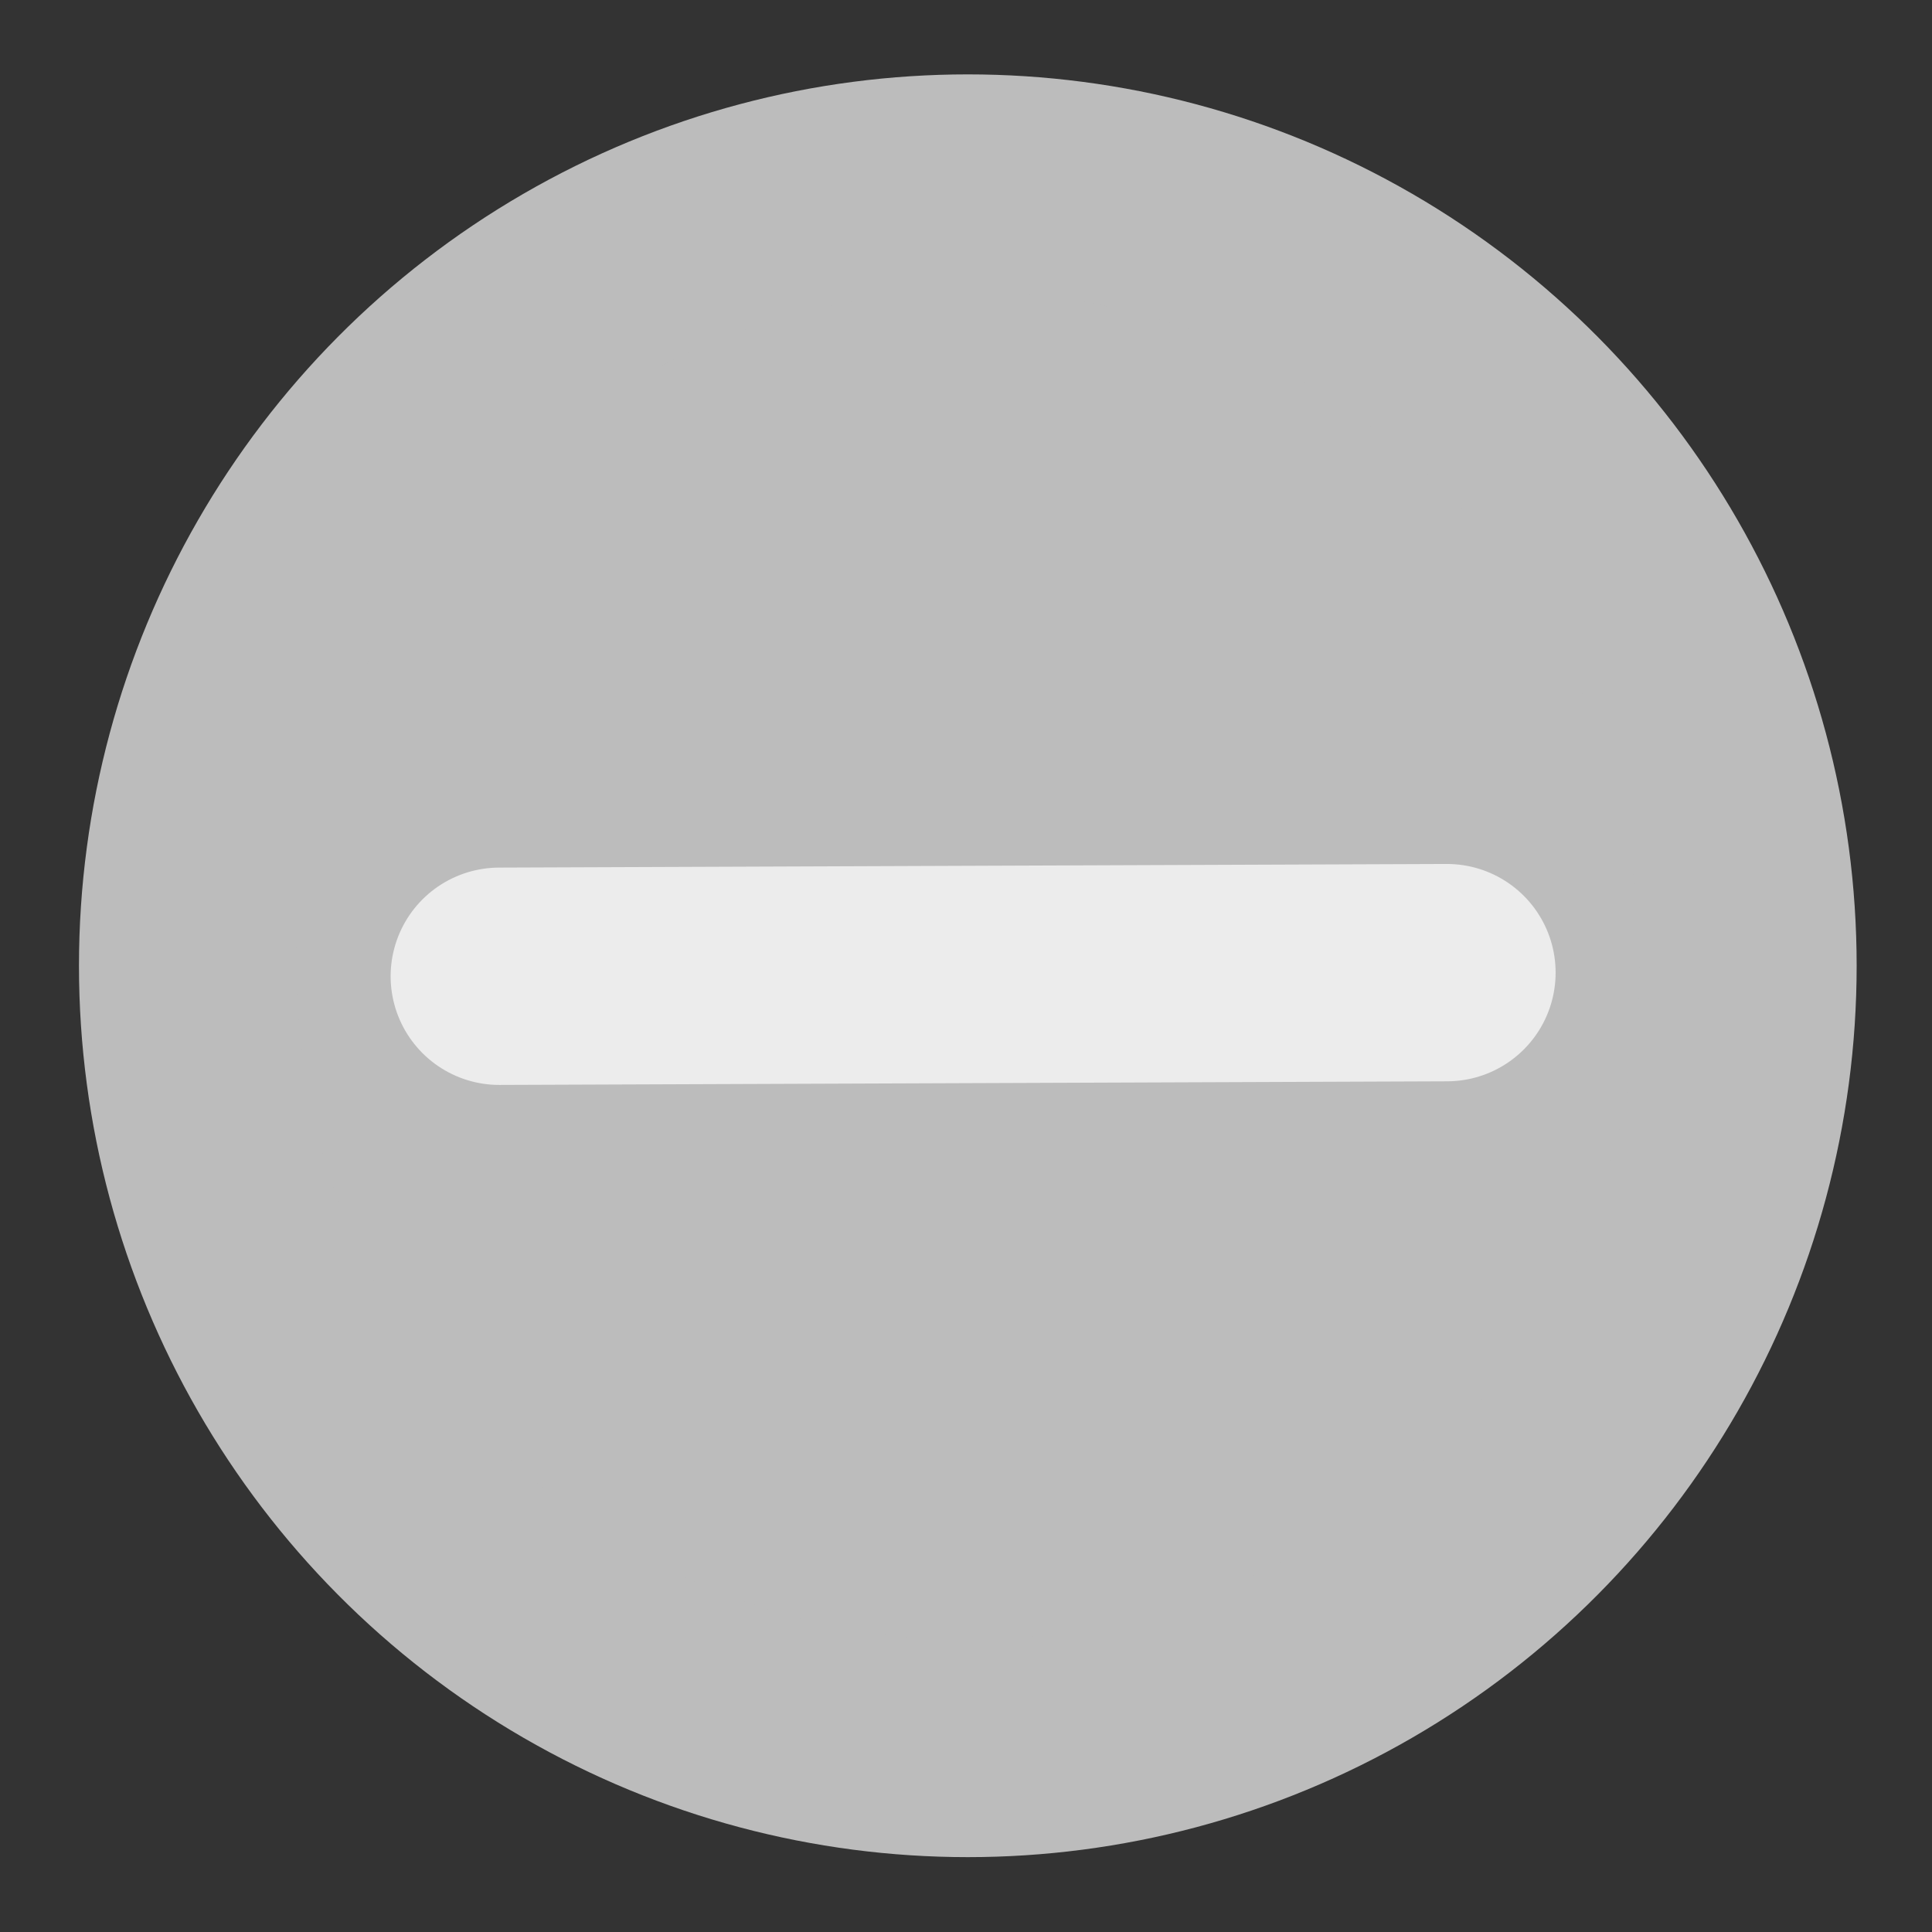 <?xml version="1.0" encoding="UTF-8" standalone="no"?>
<!-- Created with Inkscape (http://www.inkscape.org/) -->

<svg
   xmlns:dc="http://purl.org/dc/elements/1.1/"
   xmlns:cc="http://creativecommons.org/ns#"
   xmlns:rdf="http://www.w3.org/1999/02/22-rdf-syntax-ns#"
   xmlns:svg="http://www.w3.org/2000/svg"
   xmlns="http://www.w3.org/2000/svg"
   xmlns:sodipodi="http://sodipodi.sourceforge.net/DTD/sodipodi-0.dtd"
   xmlns:inkscape="http://www.inkscape.org/namespaces/inkscape"
   width="16"
   height="16"
   viewBox="0 0 16 16"
   id="svg3346"
   version="1.1"
   inkscape:version="0.91 r13725"
   sodipodi:docname="radio-mixed-insensitive.svg">
  <rect x="0" y="0" width="16" height="16" fill="#333333" stroke="none"/>
  <defs
     id="defs3348" />
  <sodipodi:namedview
     id="base"
     pagecolor="#ffffff"
     bordercolor="#666666"
     borderopacity="1.0"
     inkscape:pageopacity="0.0"
     inkscape:pageshadow="2"
     inkscape:zoom="19.42"
     inkscape:cx="-3.1042103"
     inkscape:cy="8.3871213"
     inkscape:document-units="px"
     inkscape:current-layer="layer1"
     showgrid="false"
     units="px"
     inkscape:window-width="1325"
     inkscape:window-height="744"
     inkscape:window-x="41"
     inkscape:window-y="24"
     inkscape:window-maximized="1" />
  <g
     inkscape:label="Layer 1"
     inkscape:groupmode="layer"
     id="layer1"
     transform="translate(0,-1036.362)">
    <ellipse
       style="opacity:1;fill:#bcbcbc;fill-opacity:1;fill-rule:nonzero;stroke:#bcbcbc;stroke-width:1.8;stroke-linecap:round;stroke-linejoin:round;stroke-miterlimit:4;stroke-dasharray:none;stroke-opacity:1"
       id="path5595"
       cx="8.015"
       cy="1044.36"
       rx="6.461"
       ry="6.482" />
    <path
       style="fill:#ffffff;fill-opacity:0.71;fill-rule:evenodd;stroke:#ffffff;stroke-width:1.8;stroke-linecap:round;stroke-linejoin:miter;stroke-miterlimit:4;stroke-dasharray:none;stroke-opacity:0.71"
       d="m 4.135,1044.447 c 7.848,-0.03 7.848,-0.03 7.848,-0.03 l 0,0"
       id="path5015"
       inkscape:connector-curvature="0" />
  </g>
</svg>
